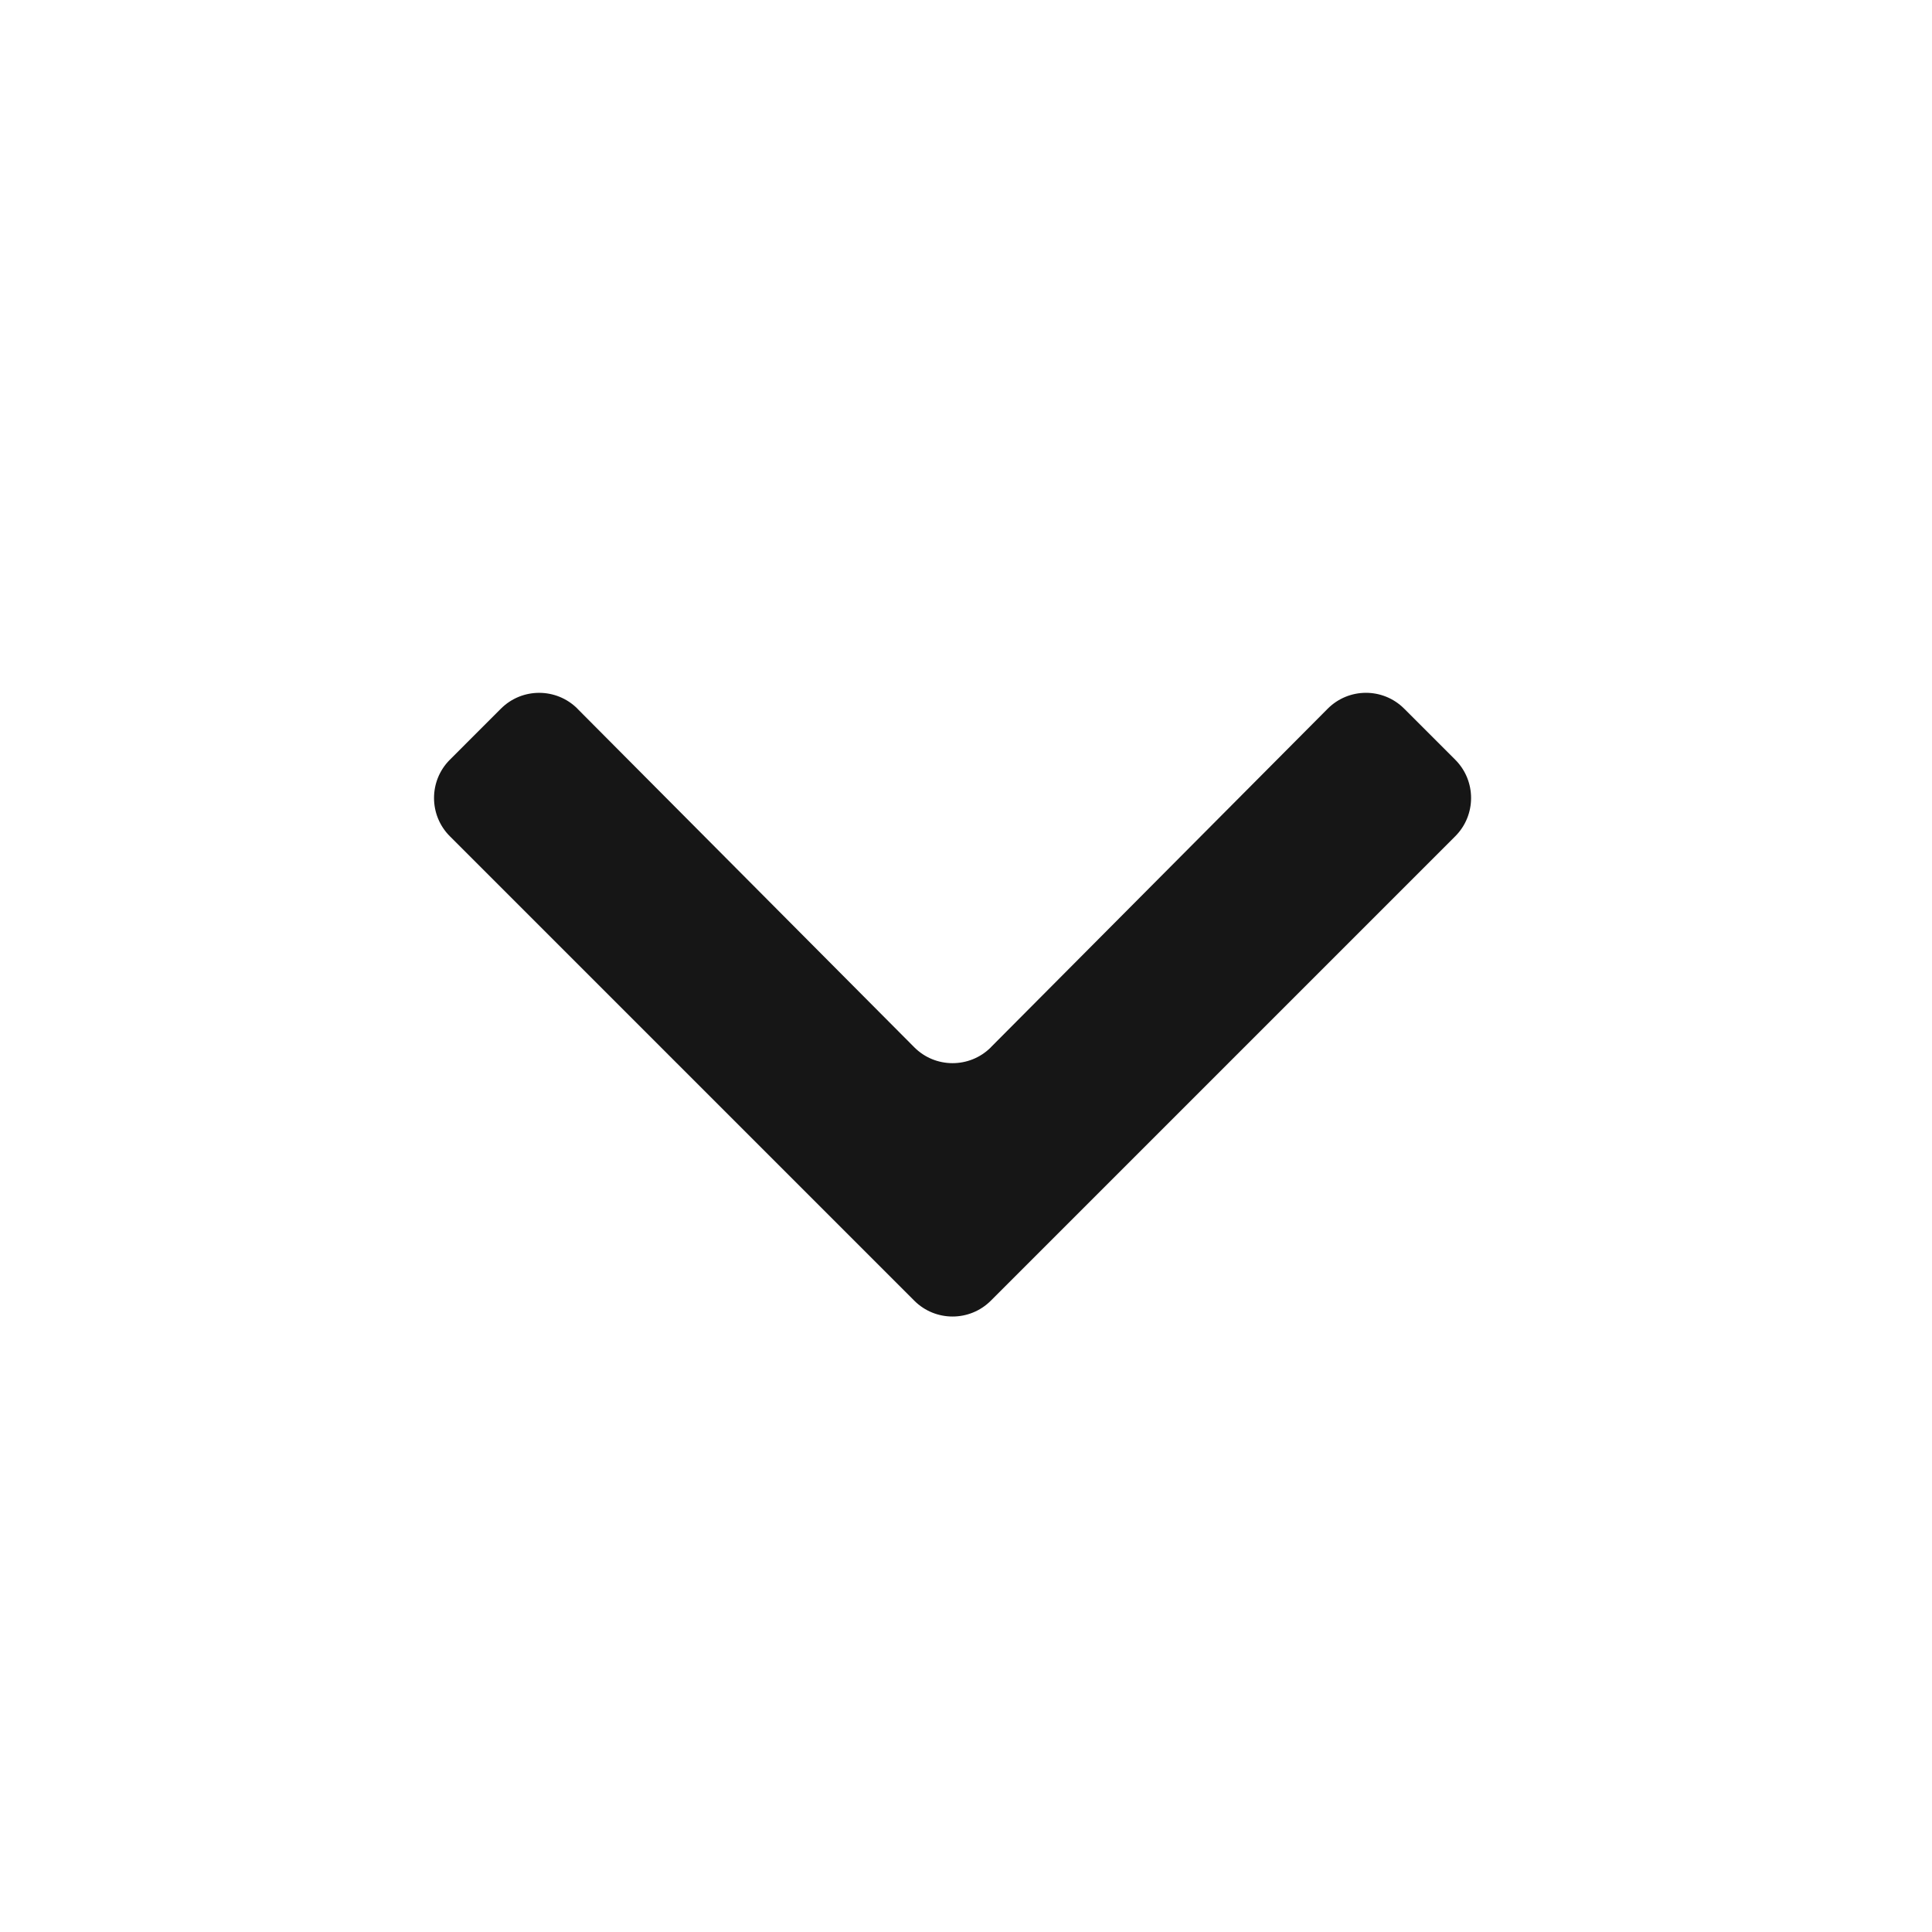 <?xml version="1.0" encoding="UTF-8"?>
<svg width="25px" height="25px" viewBox="0 0 25 25" version="1.1" xmlns="http://www.w3.org/2000/svg" xmlns:xlink="http://www.w3.org/1999/xlink">
    <title>ic/Arrow/Down</title>
    <g id="ic/Arrow/Down" stroke="none" stroke-width="1" fill="none" fill-rule="evenodd">
        <path d="M10.147,6.495 L16.157,12.505 C16.43,12.778 16.43,13.222 16.157,13.495 L10.147,19.505 C9.874,19.778 9.43,19.778 9.157,19.505 L8.496,18.844 C8.223,18.571 8.223,18.128 8.496,17.854 C8.497,17.854 8.497,17.853 8.498,17.853 L12.877,13.496 C13.151,13.224 13.152,12.78 12.88,12.506 C12.879,12.505 12.878,12.505 12.877,12.504 L8.498,8.147 C8.223,7.874 8.222,7.431 8.495,7.157 C8.495,7.157 8.496,7.156 8.496,7.156 L9.157,6.495 C9.43,6.222 9.874,6.222 10.147,6.495 Z" id="Path" fill="#161616" fill-rule="nonzero" transform="translate(12.326, 13) rotate(90) translate(-12.326, -13) "></path>
    </g>
</svg>